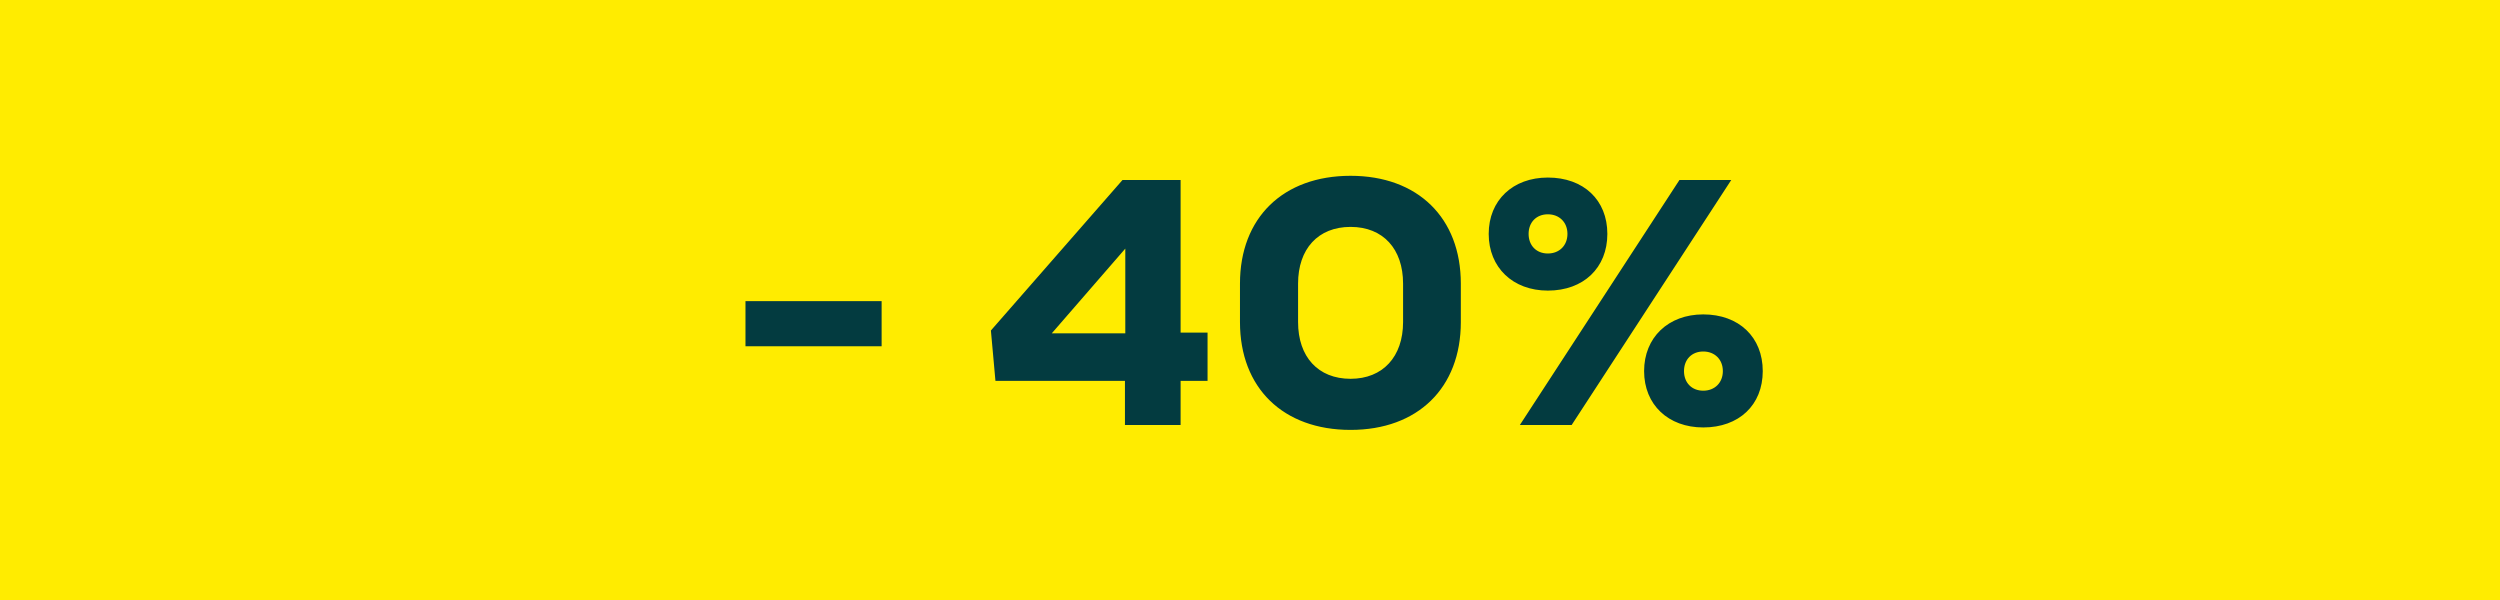 <svg width="100" height="24" viewBox="0 0 100 24" fill="none" xmlns="http://www.w3.org/2000/svg">
<rect width="100" height="24" fill="#FFEC00"/>
<path d="M29.819 13.85H35.265V12.044H29.819V13.85ZM48.302 13.304H47.224V7.2H44.9L39.636 13.22L39.818 15.236H44.998V17H47.224V15.236H48.302V13.304ZM45.012 9.944V13.332H42.072L45.012 9.944ZM54.023 17.196C56.711 17.196 58.433 15.516 58.433 12.884V11.344C58.433 8.712 56.711 7.032 54.023 7.032C51.321 7.032 49.599 8.712 49.599 11.344V12.884C49.599 15.516 51.321 17.196 54.023 17.196ZM54.023 15.152C52.721 15.152 51.923 14.27 51.923 12.884V11.344C51.923 9.958 52.721 9.076 54.023 9.076C55.325 9.076 56.123 9.958 56.123 11.344V12.884C56.123 14.27 55.311 15.152 54.023 15.152ZM61.914 11.624C63.342 11.624 64.294 10.714 64.294 9.356C64.294 7.998 63.342 7.102 61.914 7.102C60.514 7.102 59.548 8.012 59.548 9.356C59.548 10.7 60.514 11.624 61.914 11.624ZM60.794 17H62.866L69.25 7.2H67.178L60.794 17ZM61.914 10.14C61.452 10.14 61.144 9.818 61.144 9.356C61.144 8.894 61.452 8.572 61.914 8.572C62.376 8.572 62.698 8.894 62.698 9.356C62.698 9.818 62.376 10.14 61.914 10.14ZM68.13 17.098C69.558 17.098 70.51 16.202 70.51 14.844C70.51 13.486 69.558 12.576 68.13 12.576C66.73 12.576 65.764 13.5 65.764 14.844C65.764 16.188 66.73 17.098 68.13 17.098ZM68.13 15.628C67.668 15.628 67.36 15.306 67.36 14.844C67.36 14.382 67.668 14.06 68.13 14.06C68.592 14.06 68.914 14.382 68.914 14.844C68.914 15.306 68.592 15.628 68.13 15.628Z" fill="#033B40"/>
</svg>
